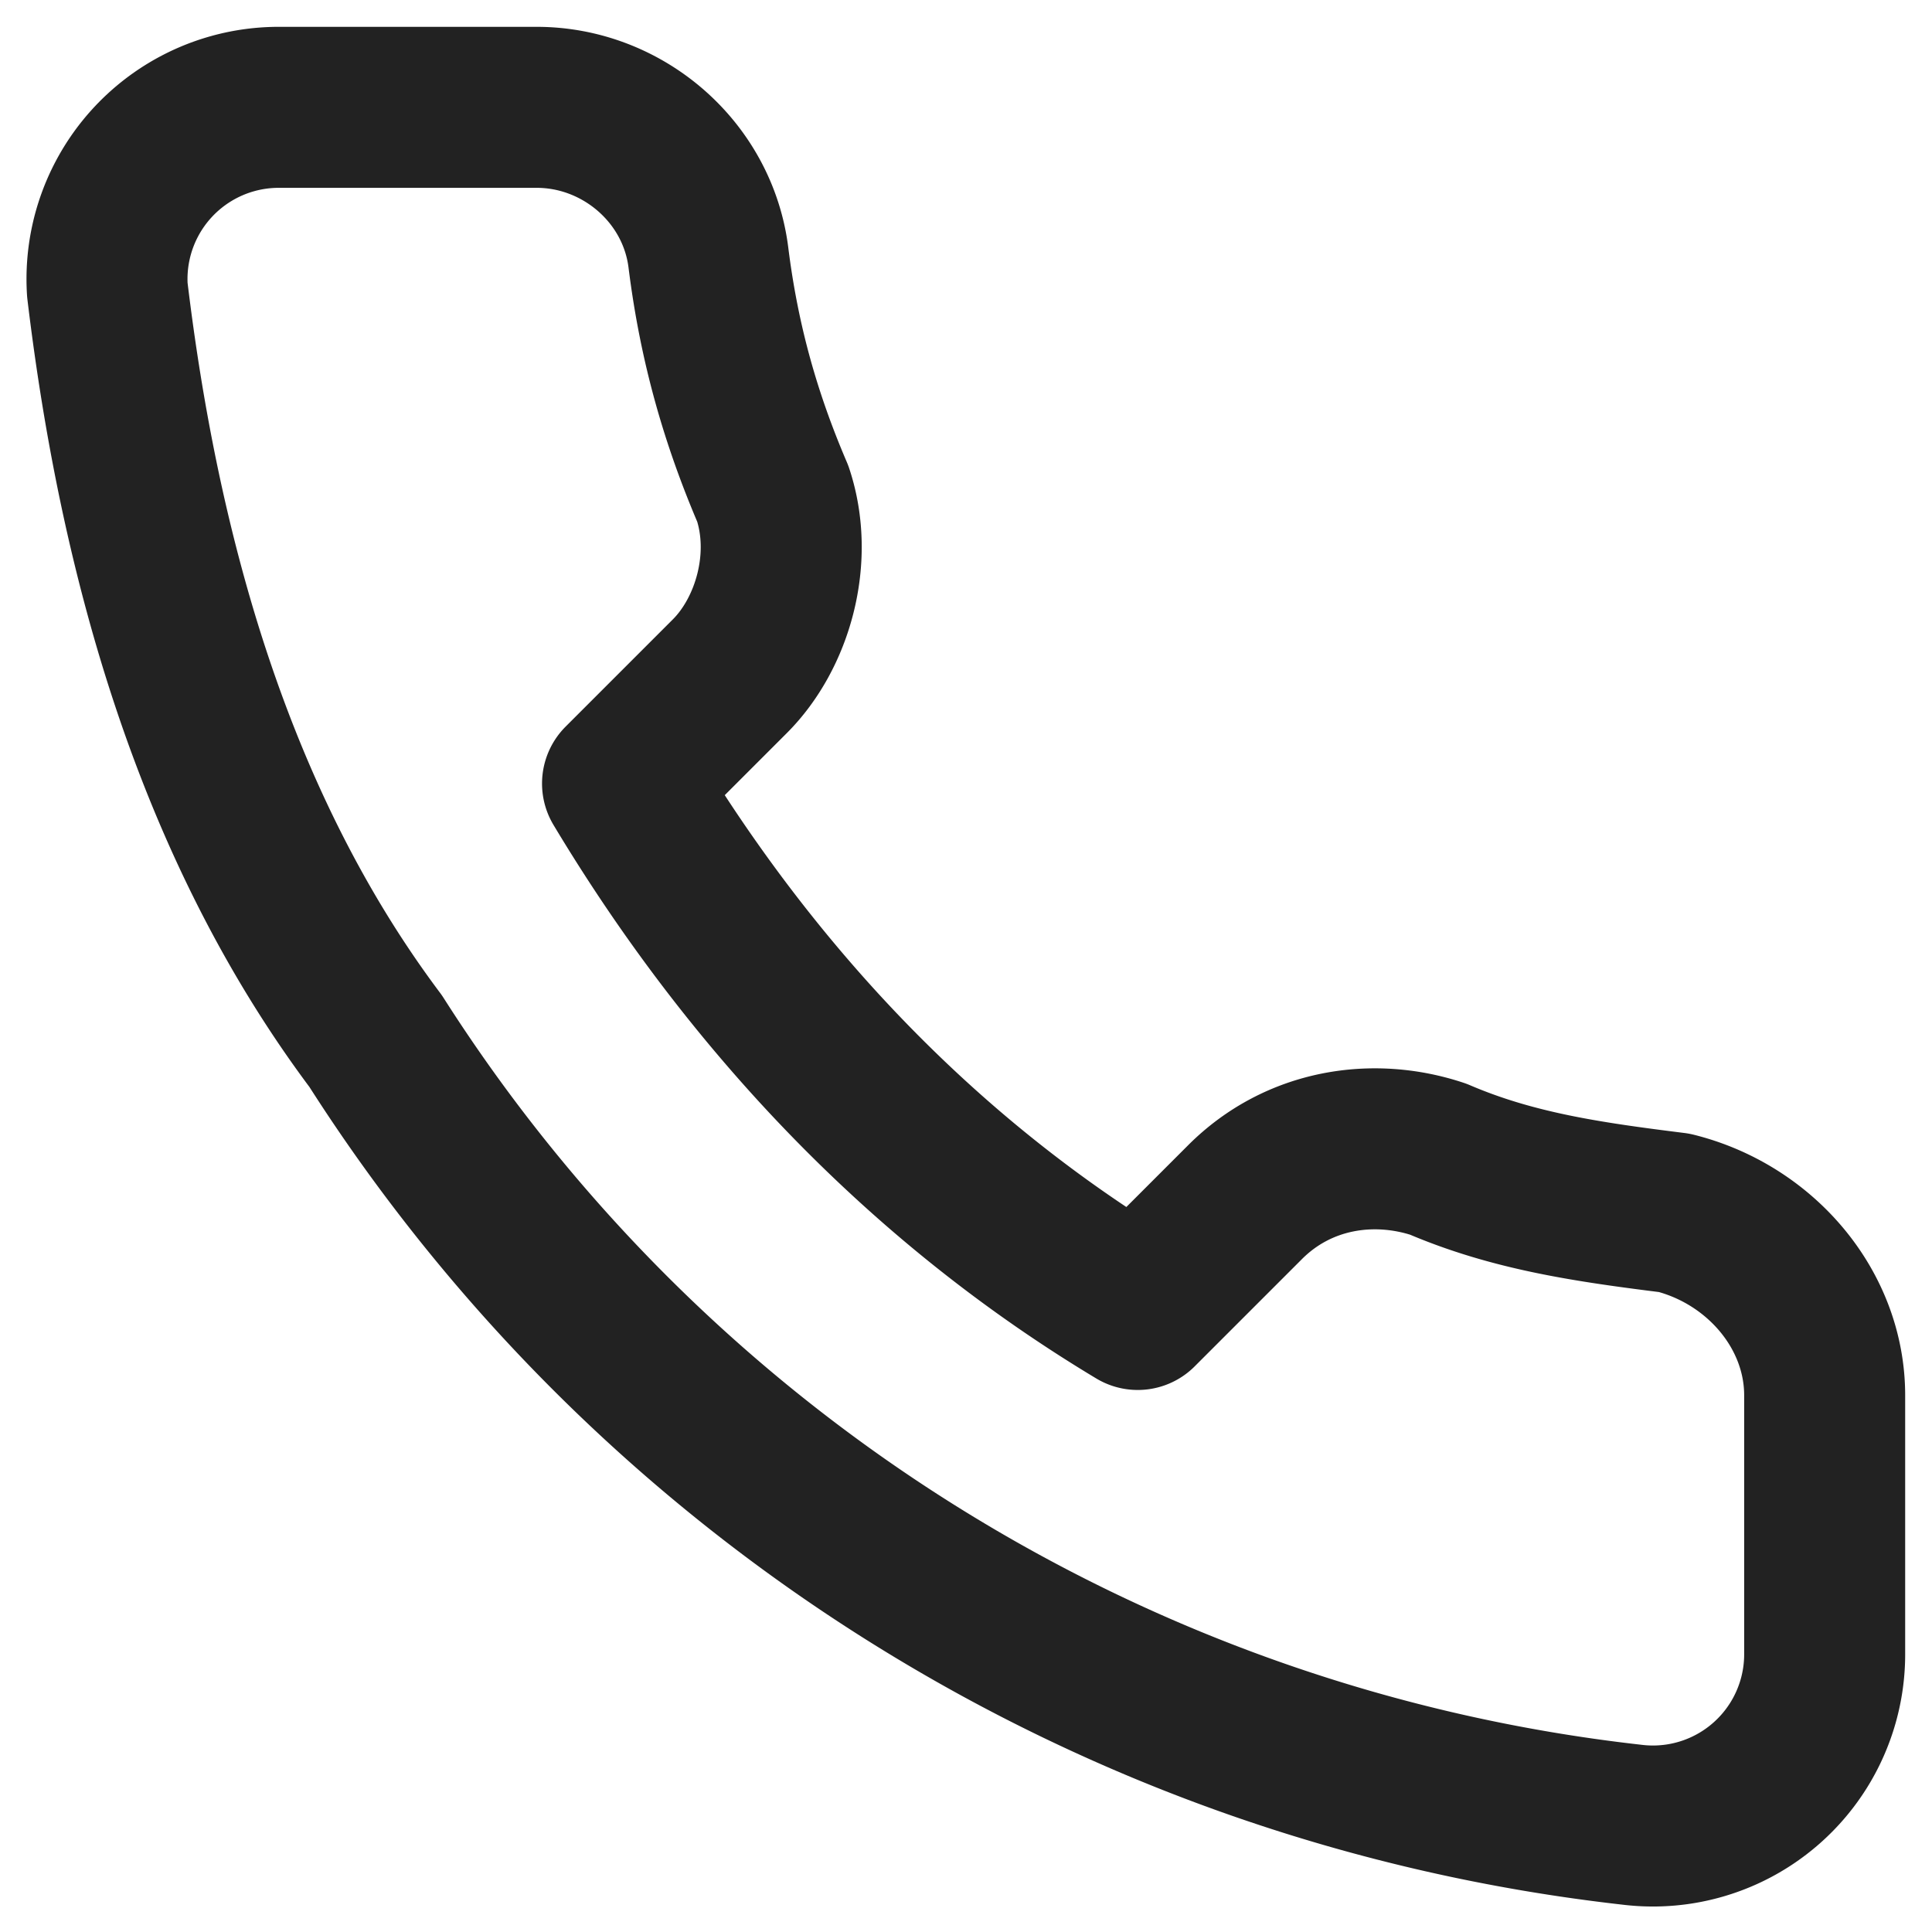 <svg width="18" height="18" xmlns="http://www.w3.org/2000/svg"><path d="M17 13v2.4a1.6 1.6 0 0 1-1.8 1.6A16 16 0 0 1 3.5 9.7C2 7.7 1.3 5.2 1 2.7A1.6 1.6 0 0 1 2.6 1H5c.8 0 1.5.6 1.6 1.4.1.8.3 1.5.6 2.2.2.6 0 1.3-.4 1.7l-1 1c1.2 2 2.8 3.7 4.8 4.9l1-1c.5-.5 1.2-.6 1.8-.4.7.3 1.4.4 2.2.5.8.2 1.4.9 1.4 1.7Z" stroke="#222" stroke-width="1.5" fill="none" fill-rule="evenodd" stroke-linecap="round" stroke-linejoin="round"/></svg>